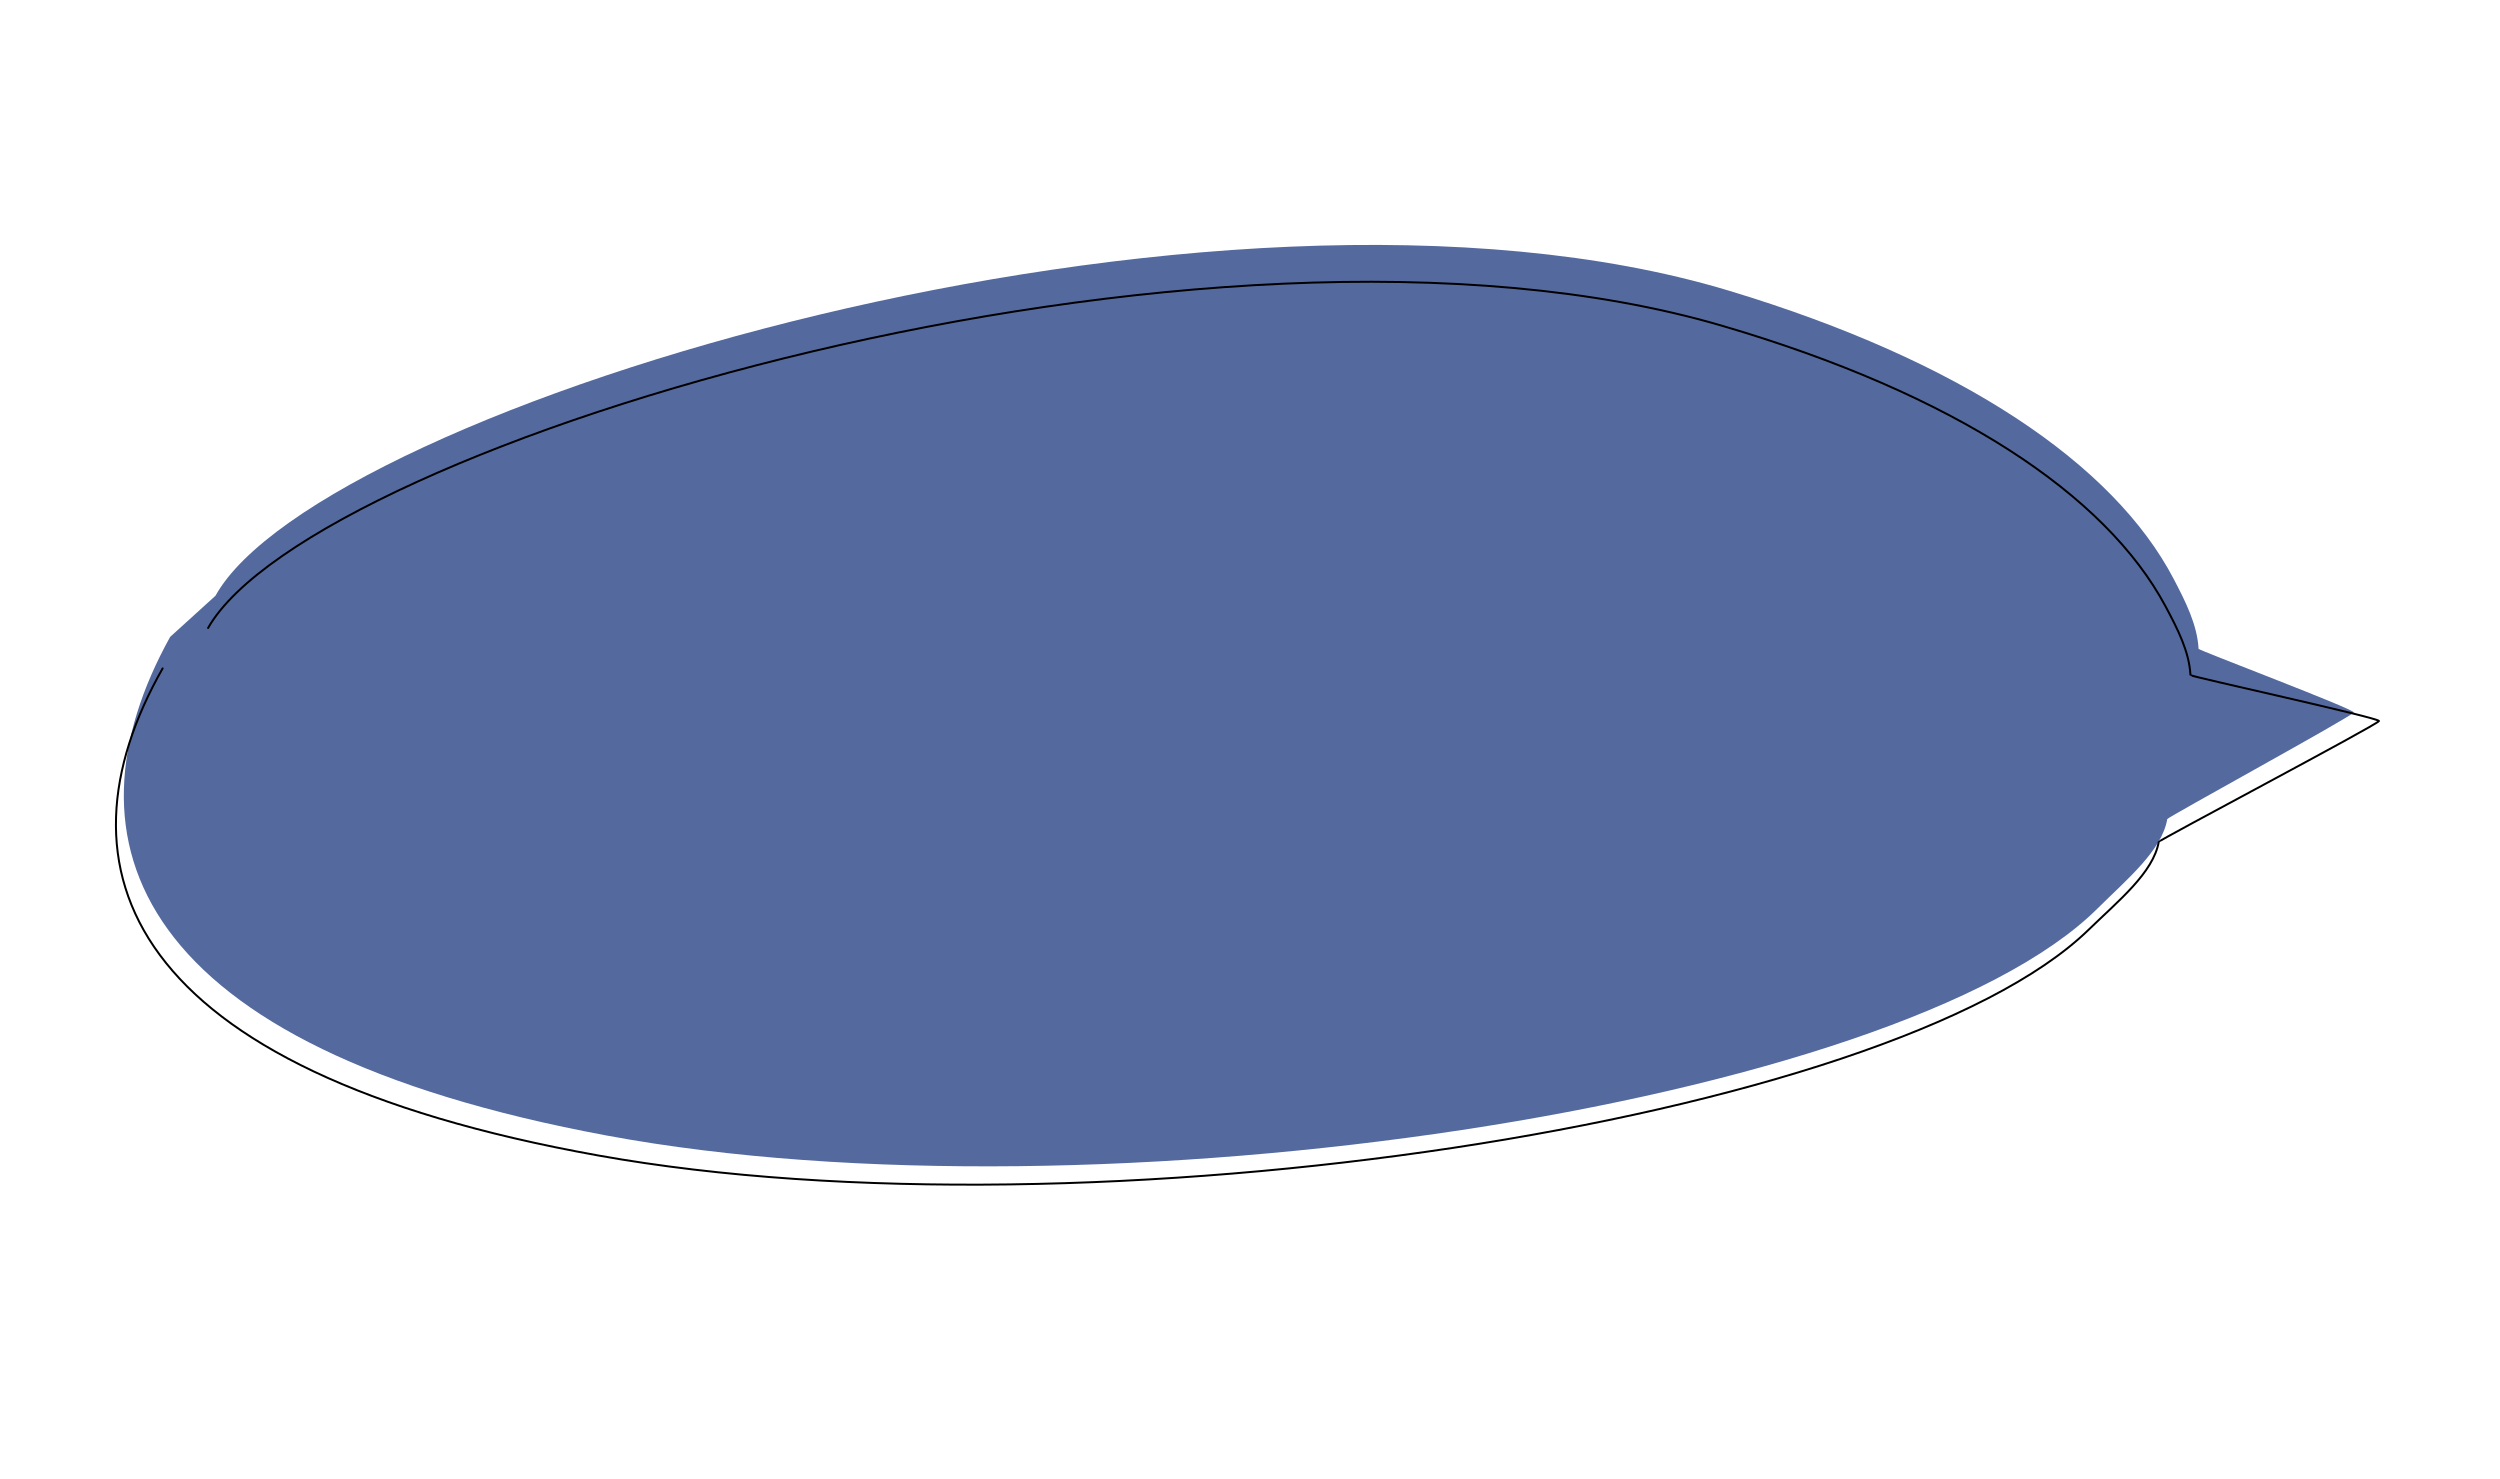 <?xml version="1.0" encoding="UTF-8"?> <svg xmlns="http://www.w3.org/2000/svg" width="475" height="281" viewBox="0 0 475 281" fill="none"><g clip-path="url(#clip0_395_322)"><path fill-rule="evenodd" clip-rule="evenodd" d="M32.324 121.014C10.854 159.779 25.081 199 115.353 215.764C208.379 233.039 360.882 210.045 398.519 172.624C404.137 167.041 410.755 161.628 411.781 155.624C411.84 155.278 446.881 136.104 447.215 135.365C447.479 134.779 417.741 123.557 417.728 123.279C417.481 118.698 415.262 114.316 412.974 109.947C401.574 88.204 372.812 68.599 328.499 55.231C231.035 25.828 60.738 77.526 40.946 113.185" fill="#54699E"></path><path d="M30.898 126.999C9.339 164.997 23.467 203.354 113.672 219.543C206.63 236.226 359.146 213.346 396.864 176.624C402.493 171.145 409.123 165.83 410.164 159.951C410.223 159.612 451.664 137.725 452 137C452.265 136.426 416.2 128.547 416.187 128.275C415.952 123.791 413.744 119.508 411.467 115.236C400.124 93.98 371.417 74.859 327.15 61.882C229.785 33.339 59.41 84.36 39.536 119.314" stroke="black" stroke-width="0.38" stroke-miterlimit="1.5" stroke-linecap="round" stroke-linejoin="round"></path></g><defs><clipPath id="clip0_395_322"><rect width="229.481" height="450.906" fill="white" transform="translate(26.699 280.348) rotate(-96.588)"></rect></clipPath></defs></svg> 